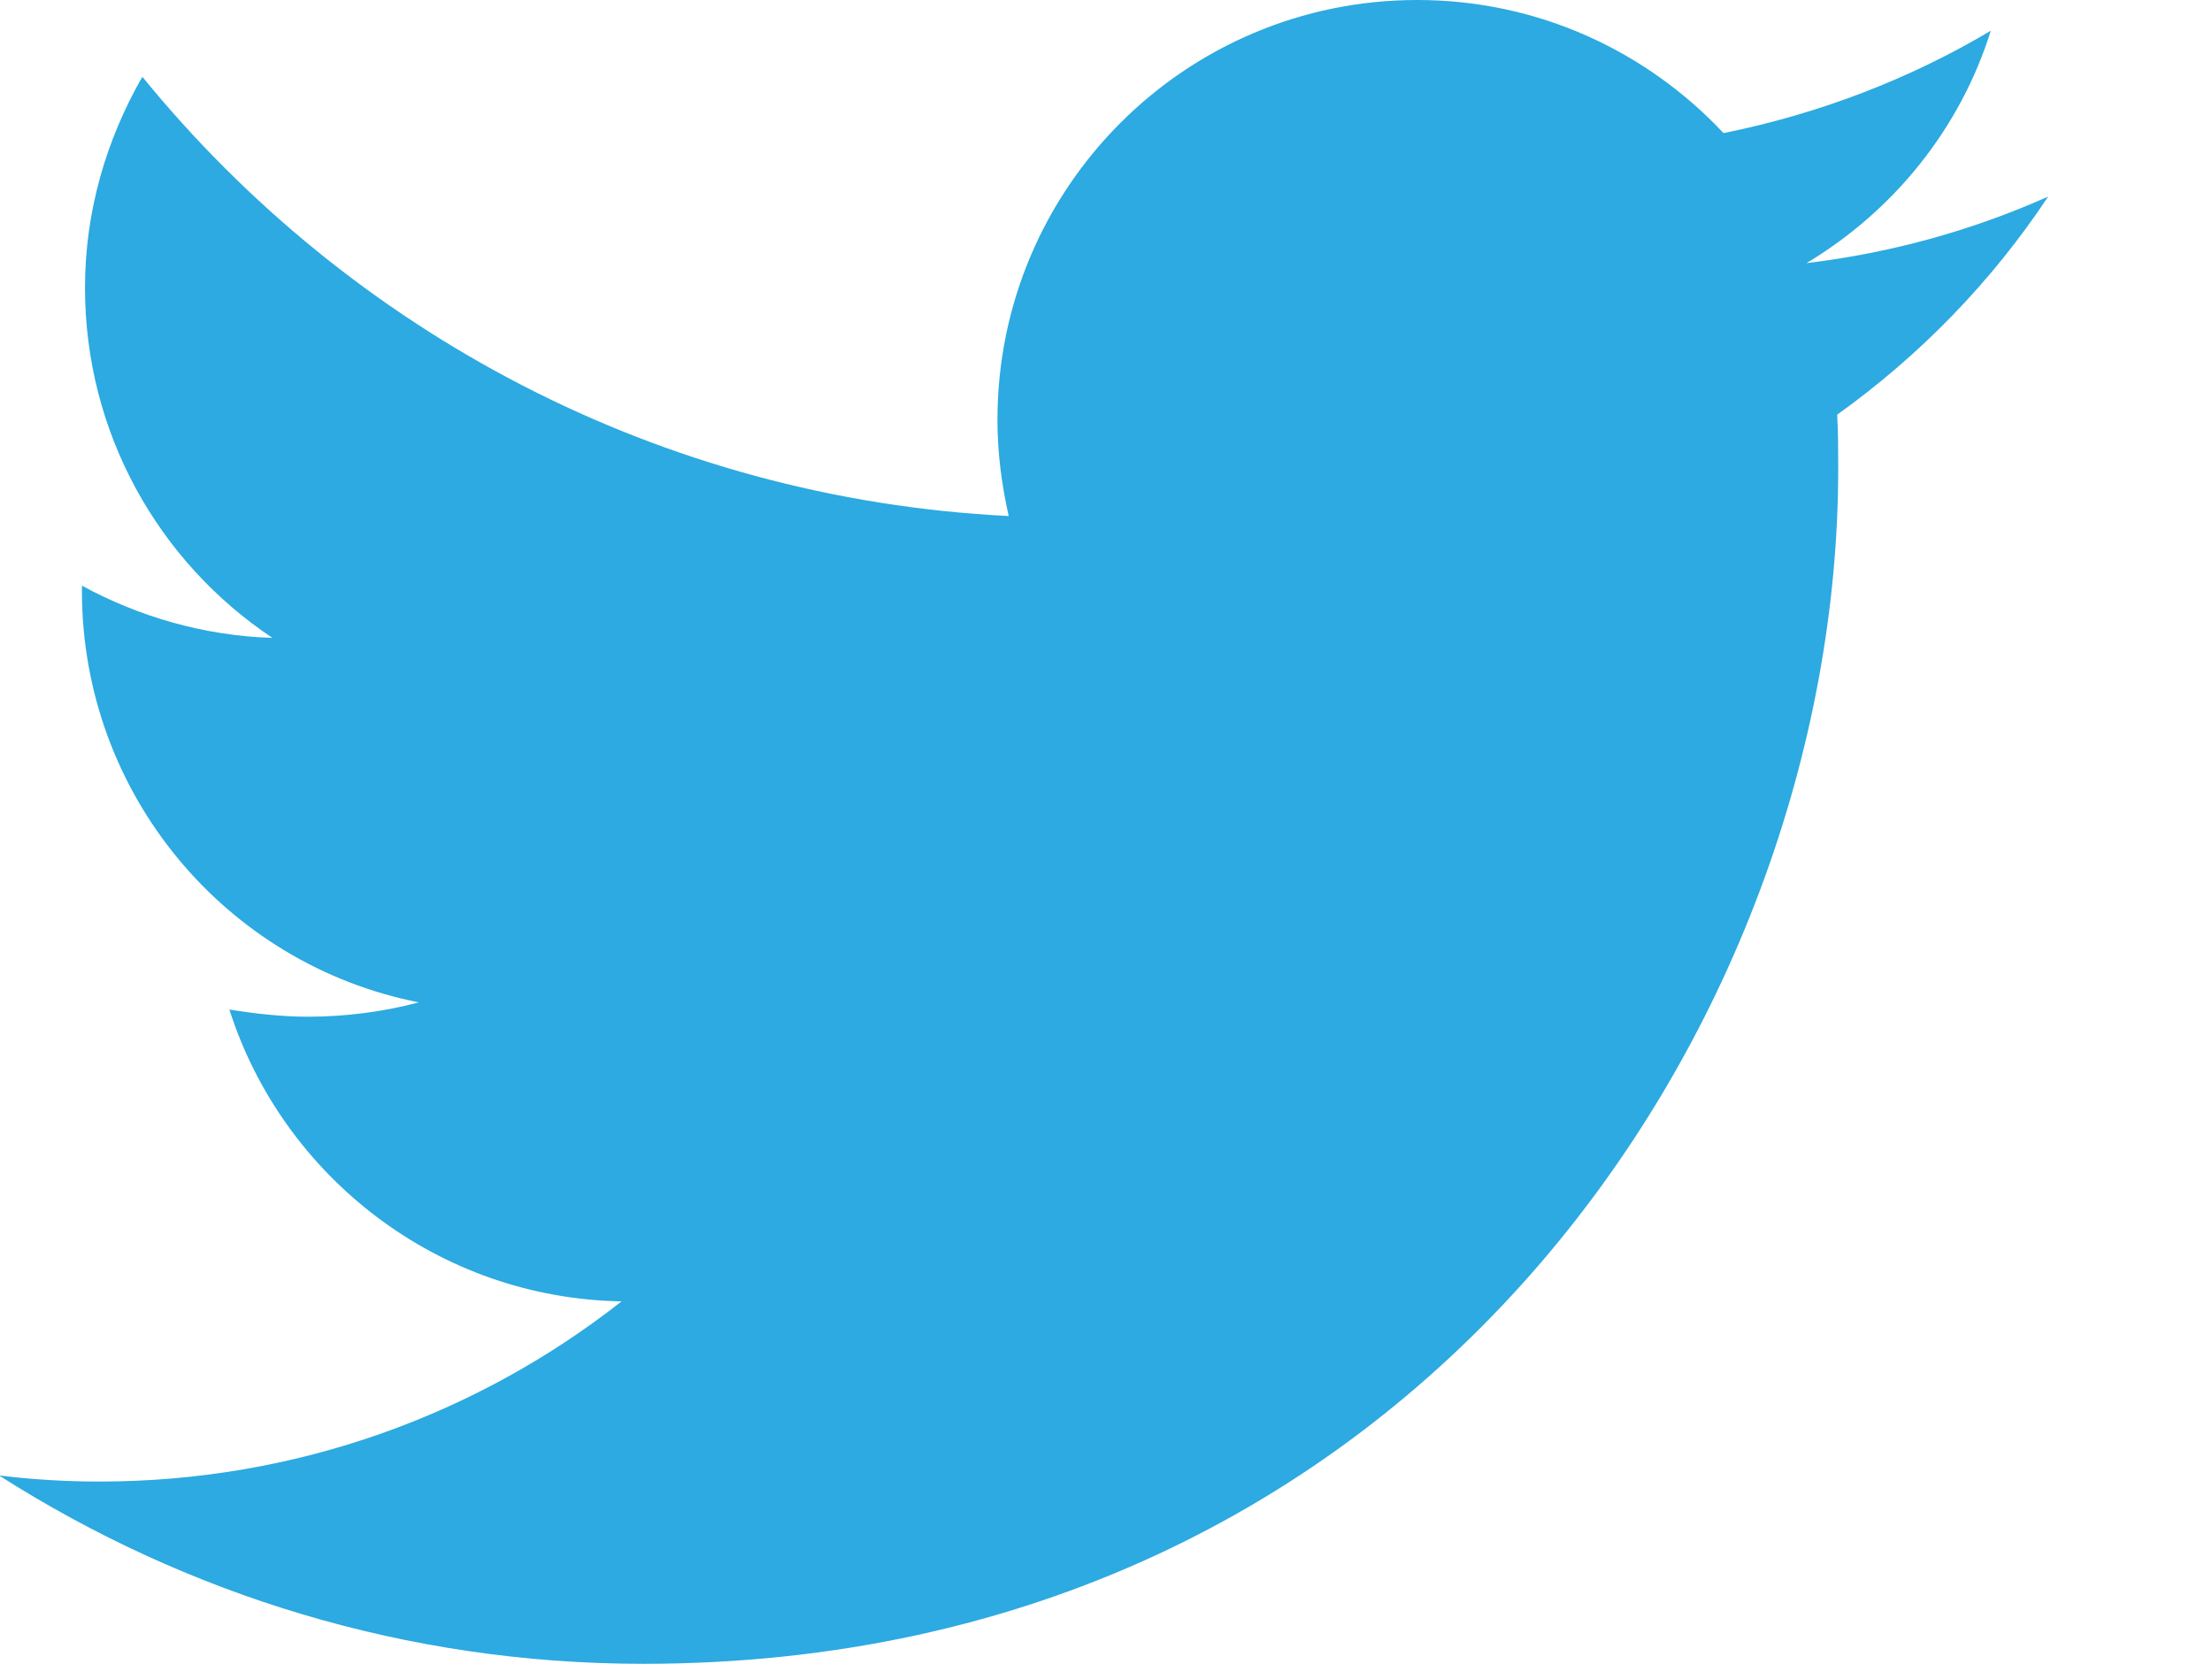 <svg xmlns="http://www.w3.org/2000/svg" viewBox="0 0 216 162.5"><path d="M200 19.2c-7.4 3.3-15.3 5.5-23.6 6.5 8.5-5.1 15-13.1 18-22.7-7.9 4.7-16.7 8.1-26.1 10-7.5-8-18.1-13-29.9-13-22.7 0-41 18.4-41 41 0 3.2.4 6.3 1.1 9.4-34.1-1.7-64.3-18-84.6-42.9-3.5 6.1-5.6 13.1-5.6 20.6 0 14.2 7.2 26.8 18.3 34.2-6.7-.2-13.1-2.1-18.6-5.1v.5c0 19.9 14.1 36.5 32.9 40.2-3.4.9-7.1 1.4-10.8 1.4-2.6 0-5.2-.3-7.7-.7 5.2 16.3 20.4 28.2 38.3 28.5-14 11-31.7 17.6-51 17.6-3.3 0-6.6-.2-9.8-.6 18.2 11.6 39.7 18.4 62.9 18.4 75.5 0 116.7-62.5 116.7-116.7 0-1.8 0-3.5-.1-5.3 8.1-5.8 15.1-13 20.6-21.3z" fill="#2caae1"/></svg>